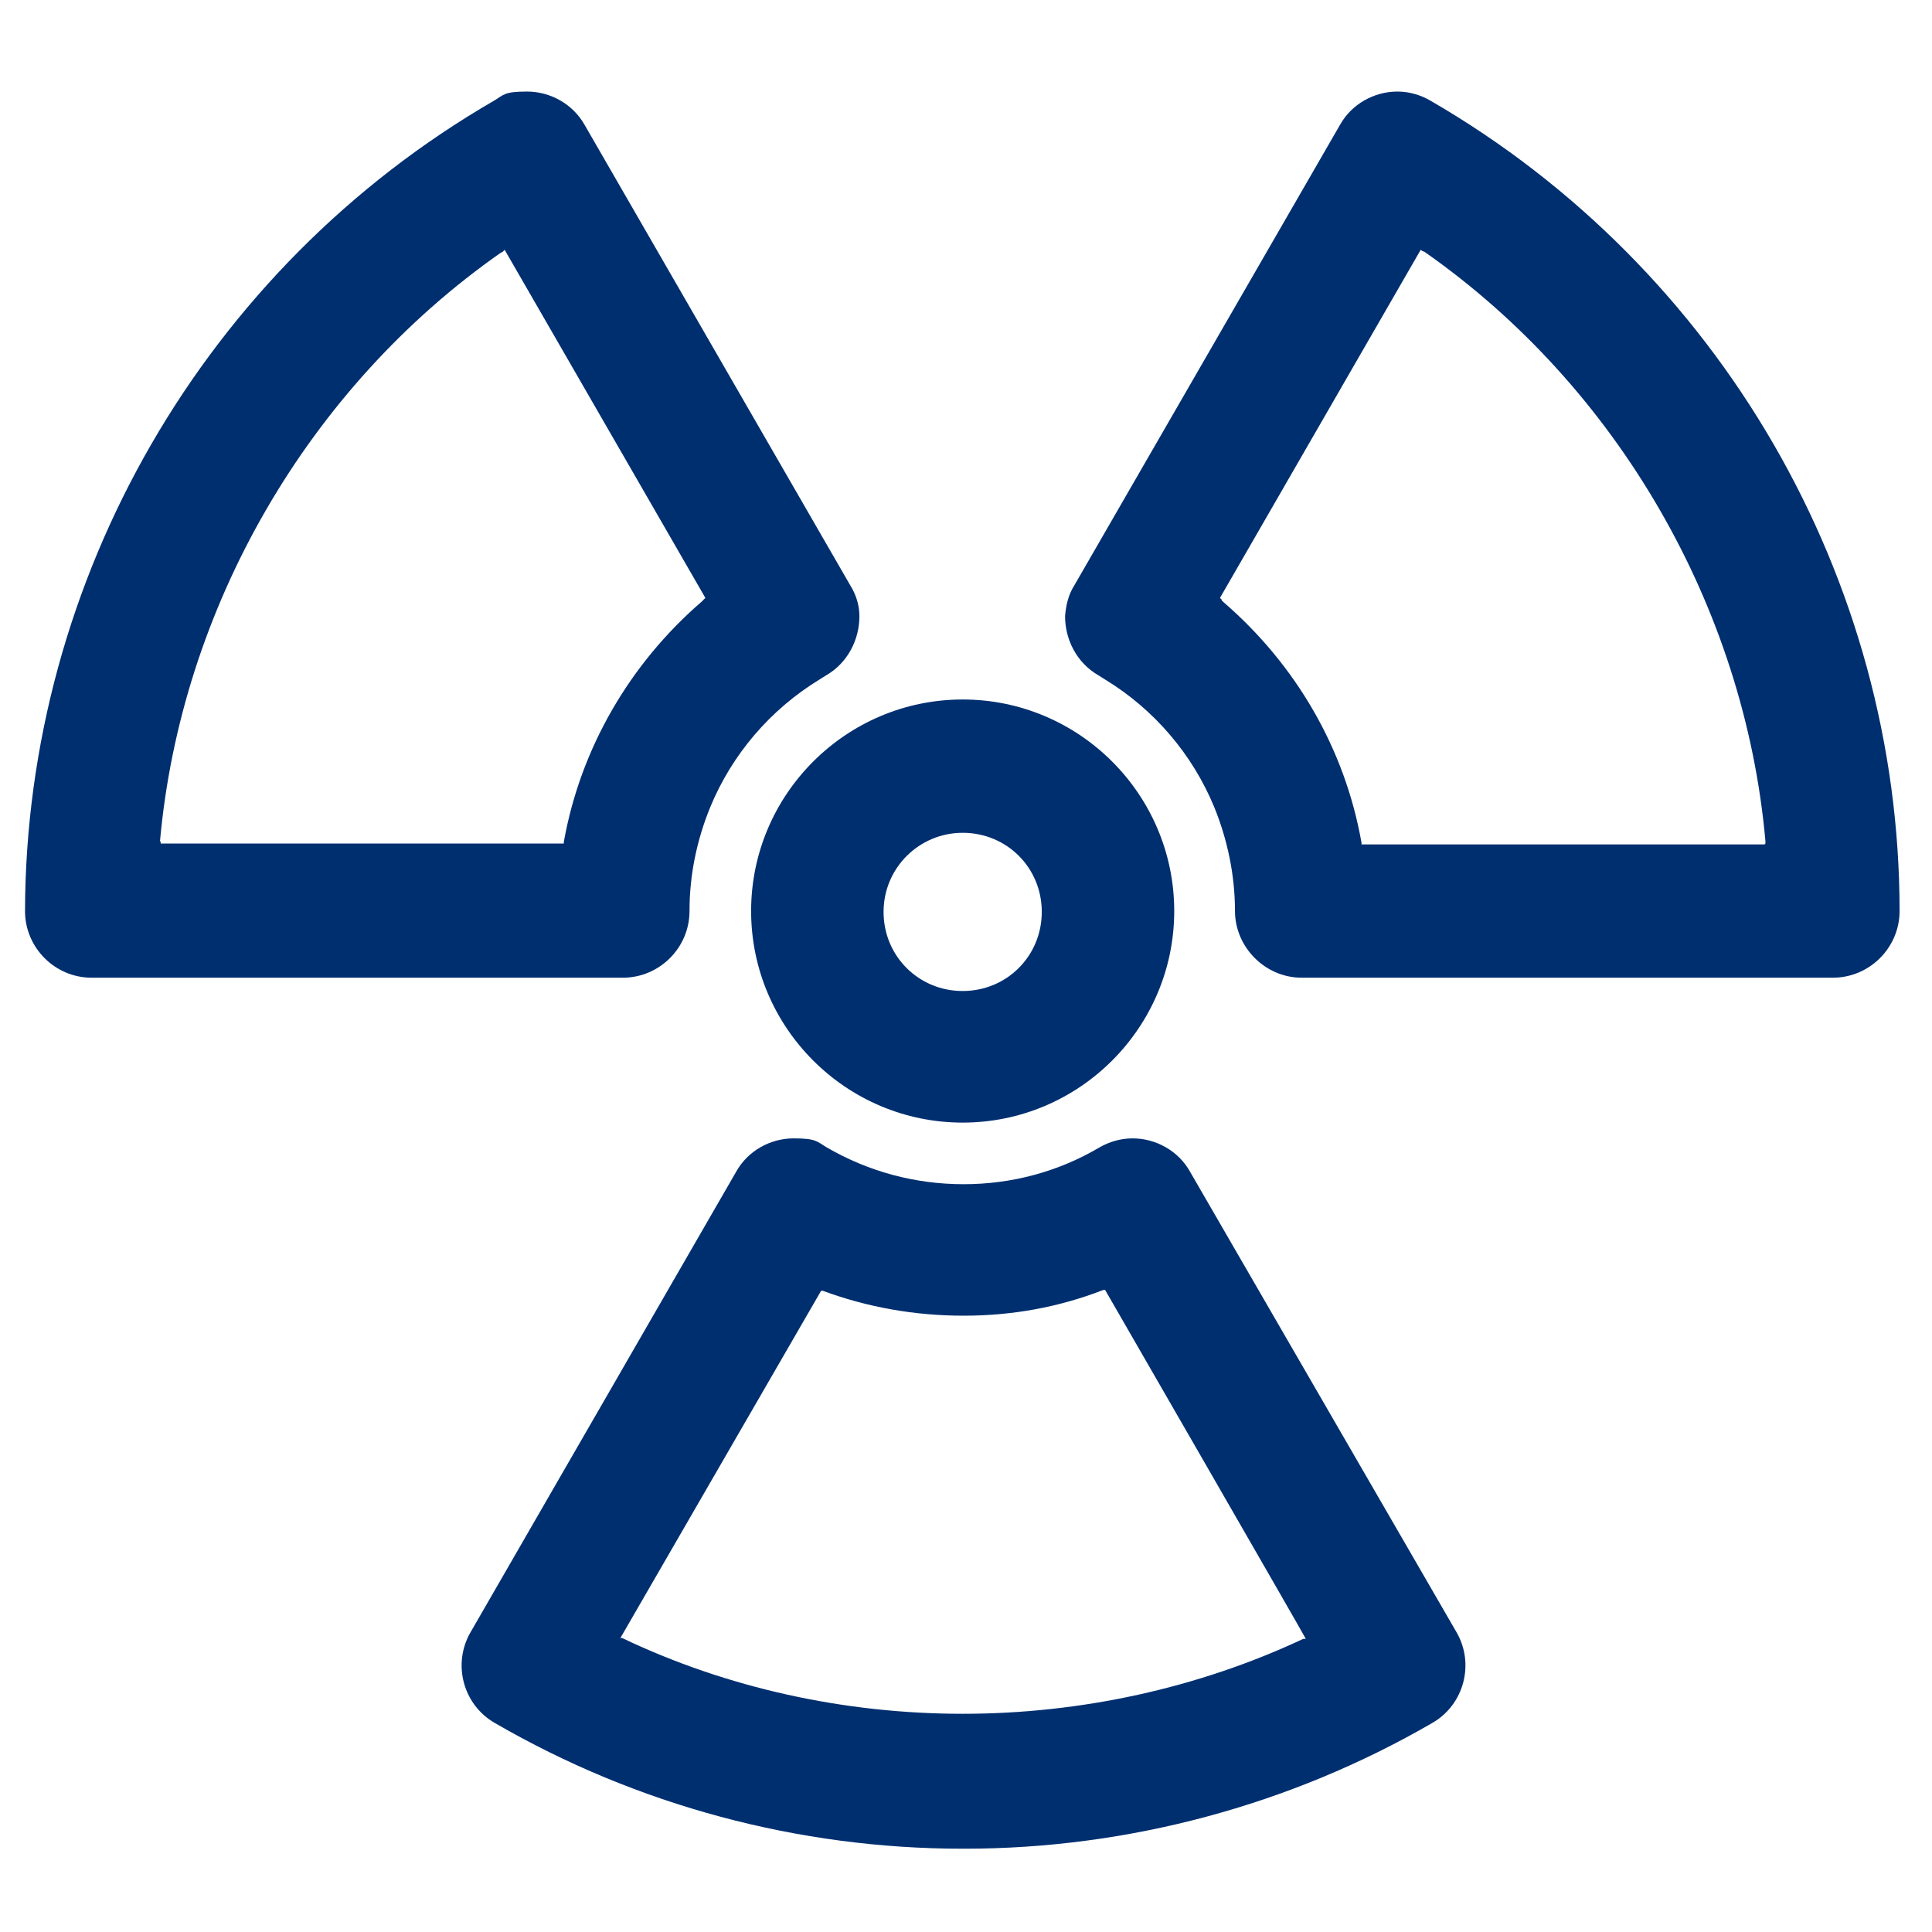 <svg width="18" height="18" viewBox="0 0 18 18" fill="none" xmlns="http://www.w3.org/2000/svg">
<g clip-path="url(#clip0_18439_8297)">
<path d="M8.969 10.459C7.883 10.459 6.998 9.574 6.998 8.488C6.998 7.402 7.883 6.517 8.969 6.517C10.055 6.517 10.94 7.402 10.94 8.488C10.94 9.574 10.055 10.459 8.969 10.459ZM8.969 7.759C8.566 7.759 8.232 8.084 8.232 8.496C8.232 8.907 8.558 9.233 8.969 9.233C9.38 9.233 9.706 8.907 9.706 8.496C9.706 8.084 9.38 7.759 8.969 7.759Z" fill="#002F70"/>
<path d="M17.698 8.488C17.698 5.392 16.022 2.498 13.329 0.939C13.236 0.884 13.128 0.853 13.019 0.853C12.802 0.853 12.592 0.97 12.484 1.164L10.009 5.454C9.954 5.54 9.931 5.64 9.923 5.741C9.923 5.959 10.032 6.176 10.234 6.292C10.257 6.308 10.273 6.315 10.296 6.331C10.754 6.61 11.11 7.029 11.312 7.518C11.436 7.821 11.506 8.154 11.506 8.488C11.506 8.822 11.785 9.109 12.127 9.109H17.077C17.418 9.109 17.698 8.829 17.698 8.488ZM16.441 7.867H12.685V7.852C12.53 6.975 12.072 6.191 11.398 5.609C11.398 5.609 11.39 5.602 11.382 5.594C11.382 5.594 11.382 5.594 11.382 5.586L11.366 5.571L13.236 2.328L13.259 2.343H13.267C15.067 3.6 16.254 5.656 16.448 7.836V7.859L16.441 7.867Z" fill="#002F70"/>
<path d="M0.853 9.109H5.803C6.145 9.109 6.424 8.829 6.424 8.488C6.424 8.146 6.494 7.821 6.618 7.518C6.82 7.029 7.177 6.61 7.635 6.331C7.658 6.315 7.673 6.308 7.697 6.292C7.898 6.176 8.007 5.959 8.007 5.741C8.007 5.64 7.976 5.54 7.922 5.454L5.447 1.164C5.338 0.97 5.128 0.853 4.911 0.853C4.694 0.853 4.694 0.884 4.601 0.939C1.909 2.498 0.241 5.392 0.233 8.488C0.233 8.829 0.512 9.109 0.853 9.109ZM1.49 7.844C1.684 5.664 2.871 3.608 4.671 2.351H4.678L4.702 2.328L6.572 5.571L6.556 5.586C6.556 5.586 6.548 5.594 6.541 5.602C5.866 6.184 5.408 6.975 5.253 7.844V7.859H5.245H1.505H1.497V7.836L1.49 7.844Z" fill="#002F70"/>
<path d="M8.969 17.224C7.441 17.224 5.935 16.821 4.609 16.052C4.314 15.882 4.213 15.502 4.384 15.207L6.859 10.916C6.967 10.722 7.177 10.606 7.394 10.606C7.611 10.606 7.611 10.637 7.704 10.691C8.092 10.916 8.527 11.033 8.977 11.033C9.427 11.033 9.861 10.916 10.242 10.691C10.335 10.637 10.443 10.606 10.552 10.606C10.769 10.606 10.979 10.722 11.087 10.916L13.57 15.207C13.741 15.502 13.64 15.882 13.345 16.052C12.018 16.821 10.505 17.224 8.985 17.224H8.969ZM5.773 15.261H5.796C6.773 15.727 7.867 15.967 8.969 15.967C10.071 15.967 11.165 15.727 12.142 15.269H12.166C12.166 15.261 10.296 12.018 10.296 12.018H10.28C9.861 12.181 9.427 12.258 8.977 12.258C8.527 12.258 8.085 12.181 7.666 12.026H7.65L5.78 15.261H5.773Z" fill="#002F70"/>
</g>
<defs>
<clipPath id="clip0_18439_8297">
<rect width="18" height="18" fill="white"/>
</clipPath>
</defs>
</svg>
